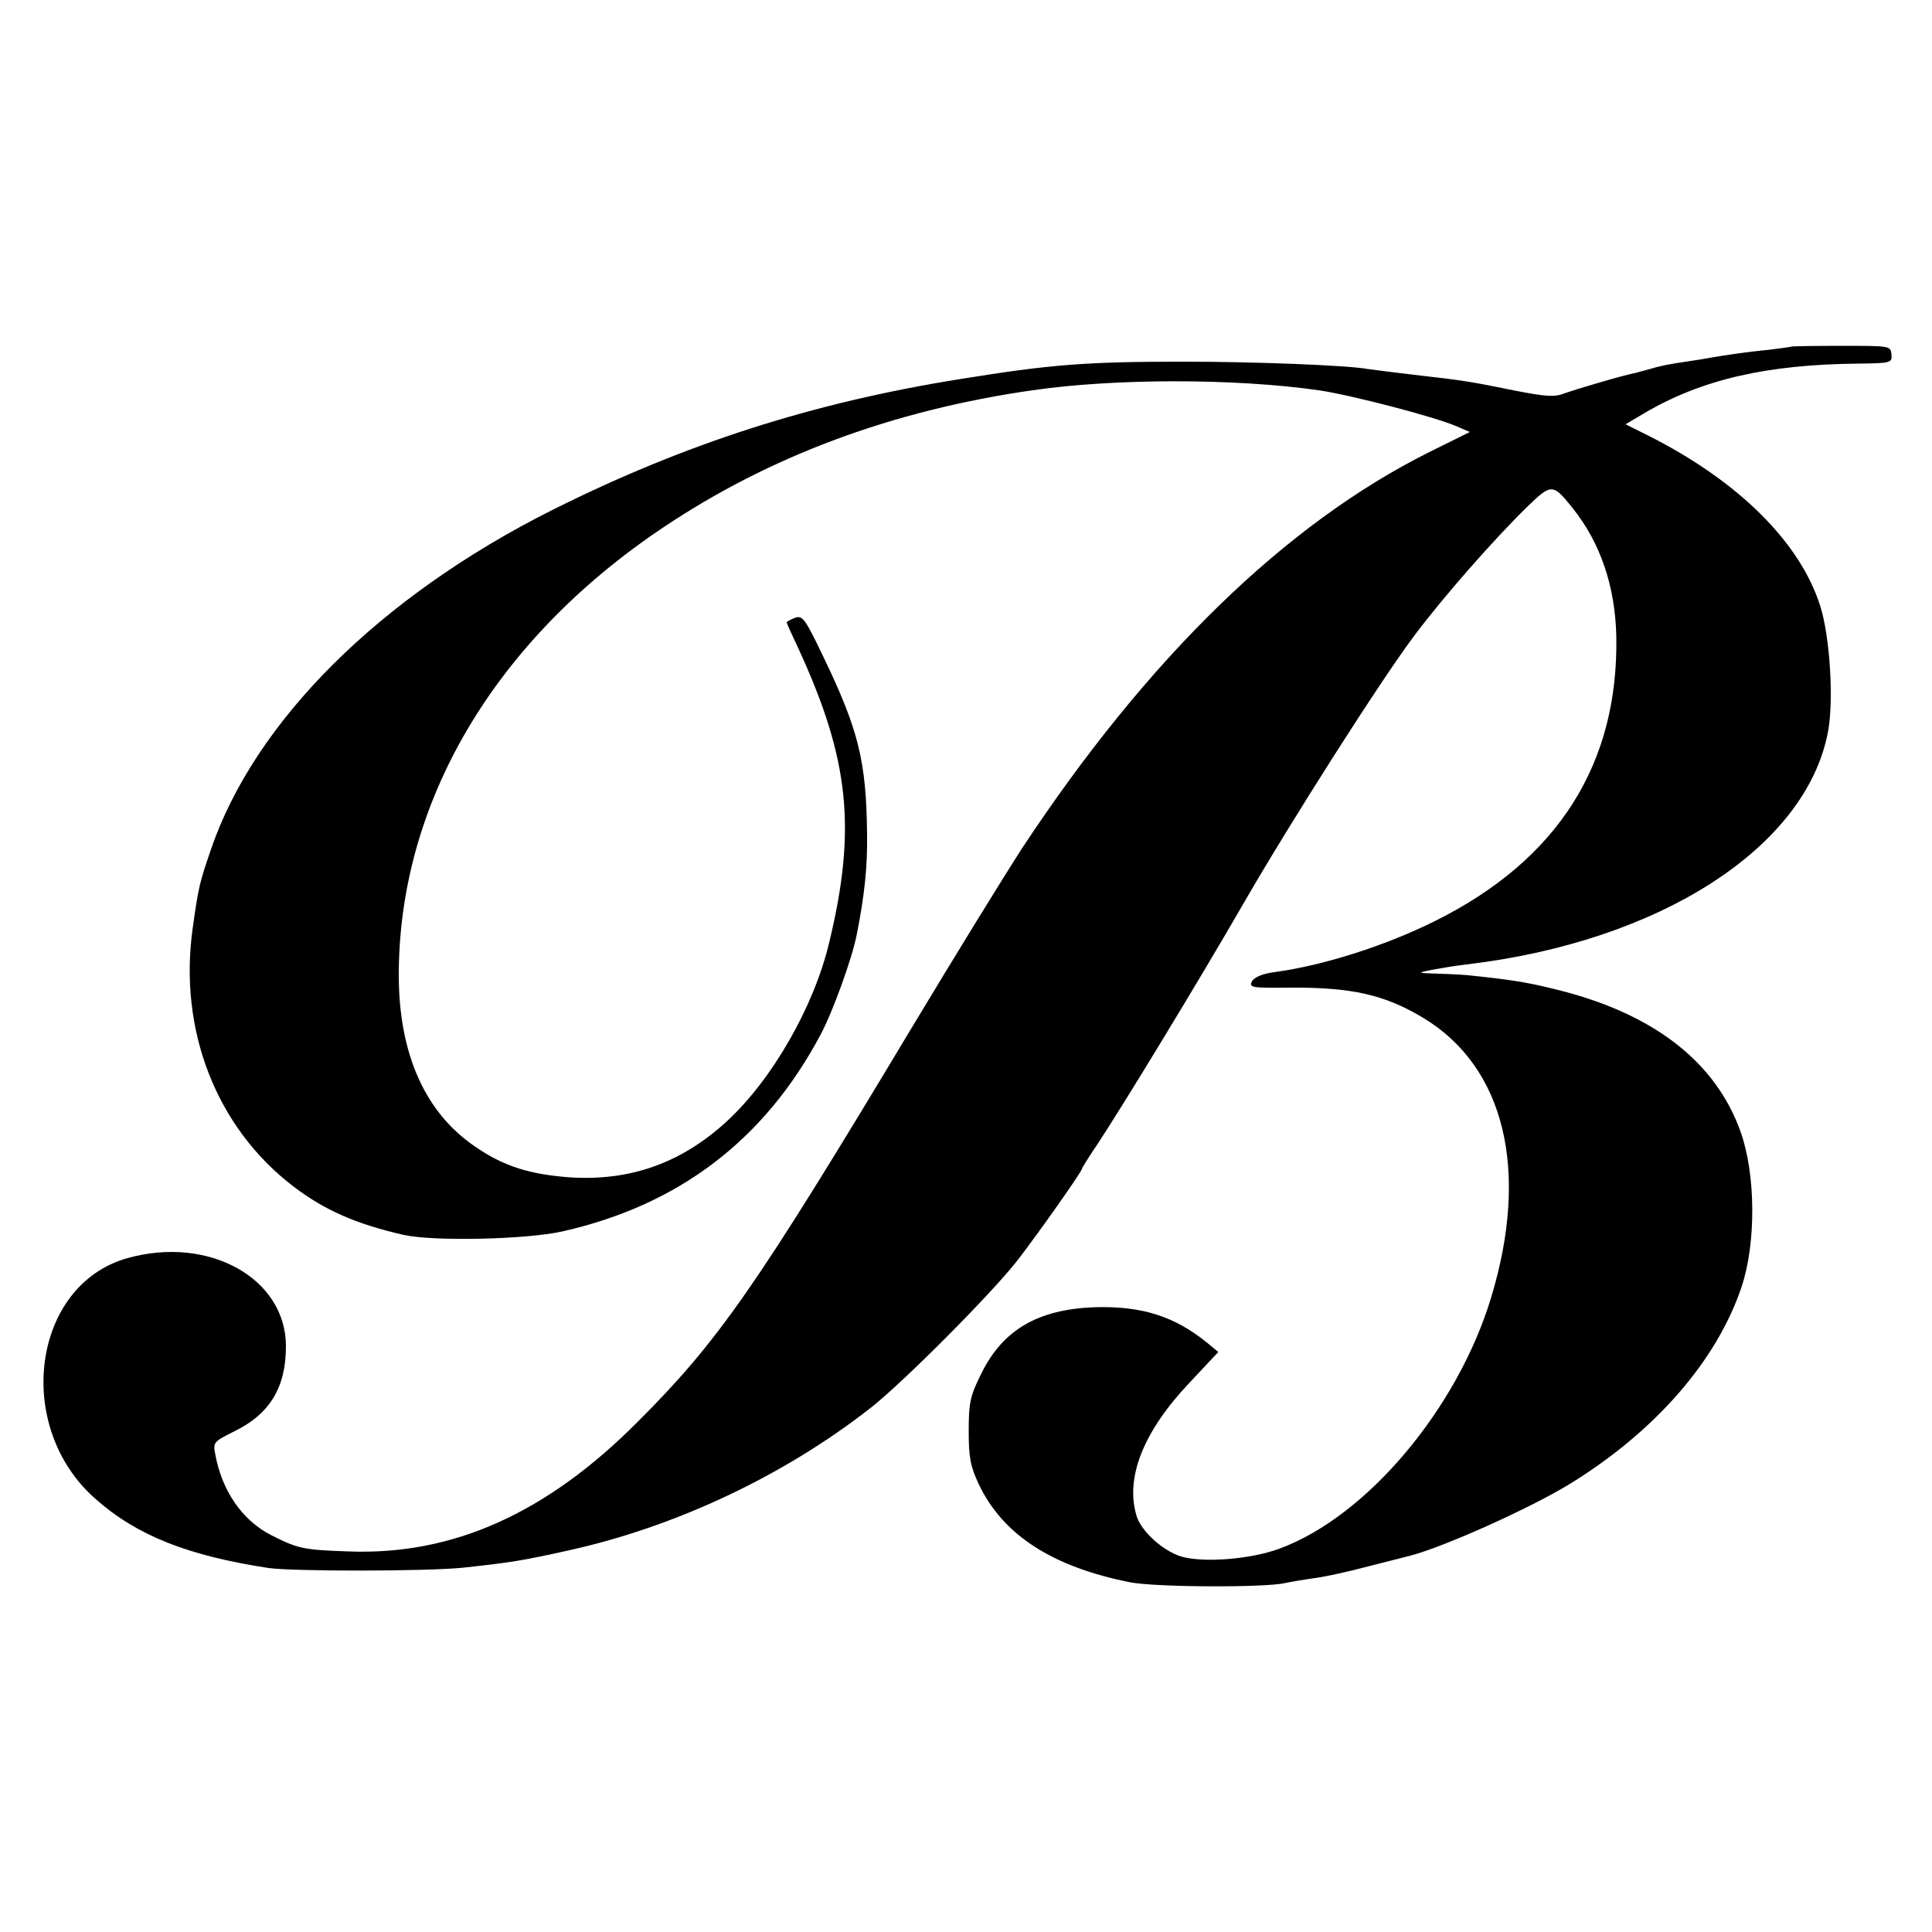 <?xml version="1.0" standalone="no"?>
<!DOCTYPE svg PUBLIC "-//W3C//DTD SVG 20010904//EN"
 "http://www.w3.org/TR/2001/REC-SVG-20010904/DTD/svg10.dtd">
<svg version="1.0" xmlns="http://www.w3.org/2000/svg"
 width="500pt" height="500pt" viewBox="0 0 500 500"
 preserveAspectRatio="xMidYMid meet">
<g transform="translate(0,500) scale(0.1,-0.1)"
fill="#000000" stroke="none">
<path d="M4636 4103 c-1 -1 -26 -4 -56 -8 -54 -5 -115 -14 -155 -21 -10 -2
-35 -6 -55 -9 -50 -7 -78 -13 -100 -20 -10 -3 -27 -7 -37 -10 -32 -6 -157 -43
-187 -54 -23 -9 -48 -7 -125 8 -108 22 -128 26 -261 41 -52 6 -106 13 -120 15
-55 10 -297 19 -475 19 -255 0 -345 -7 -580 -45 -382 -61 -712 -167 -1056
-339 -446 -224 -771 -547 -884 -881 -28 -82 -31 -92 -46 -199 -38 -264 60
-518 261 -671 80 -61 162 -97 285 -125 78 -17 315 -12 410 9 302 68 524 237
669 510 31 58 81 196 93 257 21 106 28 178 27 260 -2 191 -22 271 -114 462
-47 98 -53 106 -73 99 -12 -5 -22 -10 -21 -12 0 -2 14 -33 31 -69 131 -285
150 -465 79 -759 -39 -165 -147 -354 -264 -462 -118 -109 -251 -156 -407 -146
-106 8 -172 29 -246 80 -129 88 -196 239 -197 440 -1 448 246 868 683 1161
277 186 595 304 957 356 215 31 523 31 741 0 82 -12 298 -68 356 -93 l35 -15
-105 -52 c-371 -185 -729 -533 -1053 -1024 -43 -66 -173 -277 -289 -470 -402
-670 -498 -807 -707 -1016 -237 -238 -480 -346 -750 -335 -115 4 -129 7 -198
42 -75 38 -128 115 -145 210 -6 30 -4 32 48 58 93 45 135 114 135 221 0 176
-200 287 -410 228 -247 -69 -296 -436 -83 -623 107 -95 239 -147 448 -179 65
-9 409 -9 505 1 127 14 151 18 269 44 278 61 559 193 785 370 85 67 312 295
379 381 52 67 167 230 167 237 0 2 17 30 39 62 70 106 268 432 381 628 120
208 355 577 441 691 75 100 205 248 292 333 62 60 66 60 117 -4 72 -90 110
-202 113 -332 6 -330 -151 -578 -468 -736 -128 -64 -290 -116 -418 -133 -30
-4 -51 -13 -57 -24 -8 -16 0 -17 98 -16 160 1 245 -18 345 -78 211 -127 276
-395 176 -724 -87 -288 -322 -567 -548 -650 -76 -28 -198 -37 -255 -20 -47 15
-101 64 -114 103 -31 99 16 219 135 345 l76 81 -29 24 c-85 69 -169 95 -289
92 -148 -5 -240 -58 -296 -173 -28 -56 -32 -74 -32 -147 0 -68 4 -91 26 -138
62 -131 190 -214 392 -254 67 -13 348 -14 401 -2 12 3 43 8 70 12 27 3 92 17
144 31 52 13 102 26 110 28 88 23 311 123 415 187 220 136 378 318 442 508 38
114 37 290 -2 401 -63 178 -219 302 -461 365 -82 21 -120 28 -234 40 -14 2
-52 4 -85 5 -59 2 -59 2 -20 10 22 4 63 11 90 14 501 59 880 303 936 603 15
81 5 244 -20 324 -52 165 -211 323 -442 440 l-62 31 49 29 c148 87 317 126
555 128 83 1 86 2 84 24 -2 22 -4 22 -129 22 -70 0 -129 -1 -130 -2z"/>
</g>
</svg>
